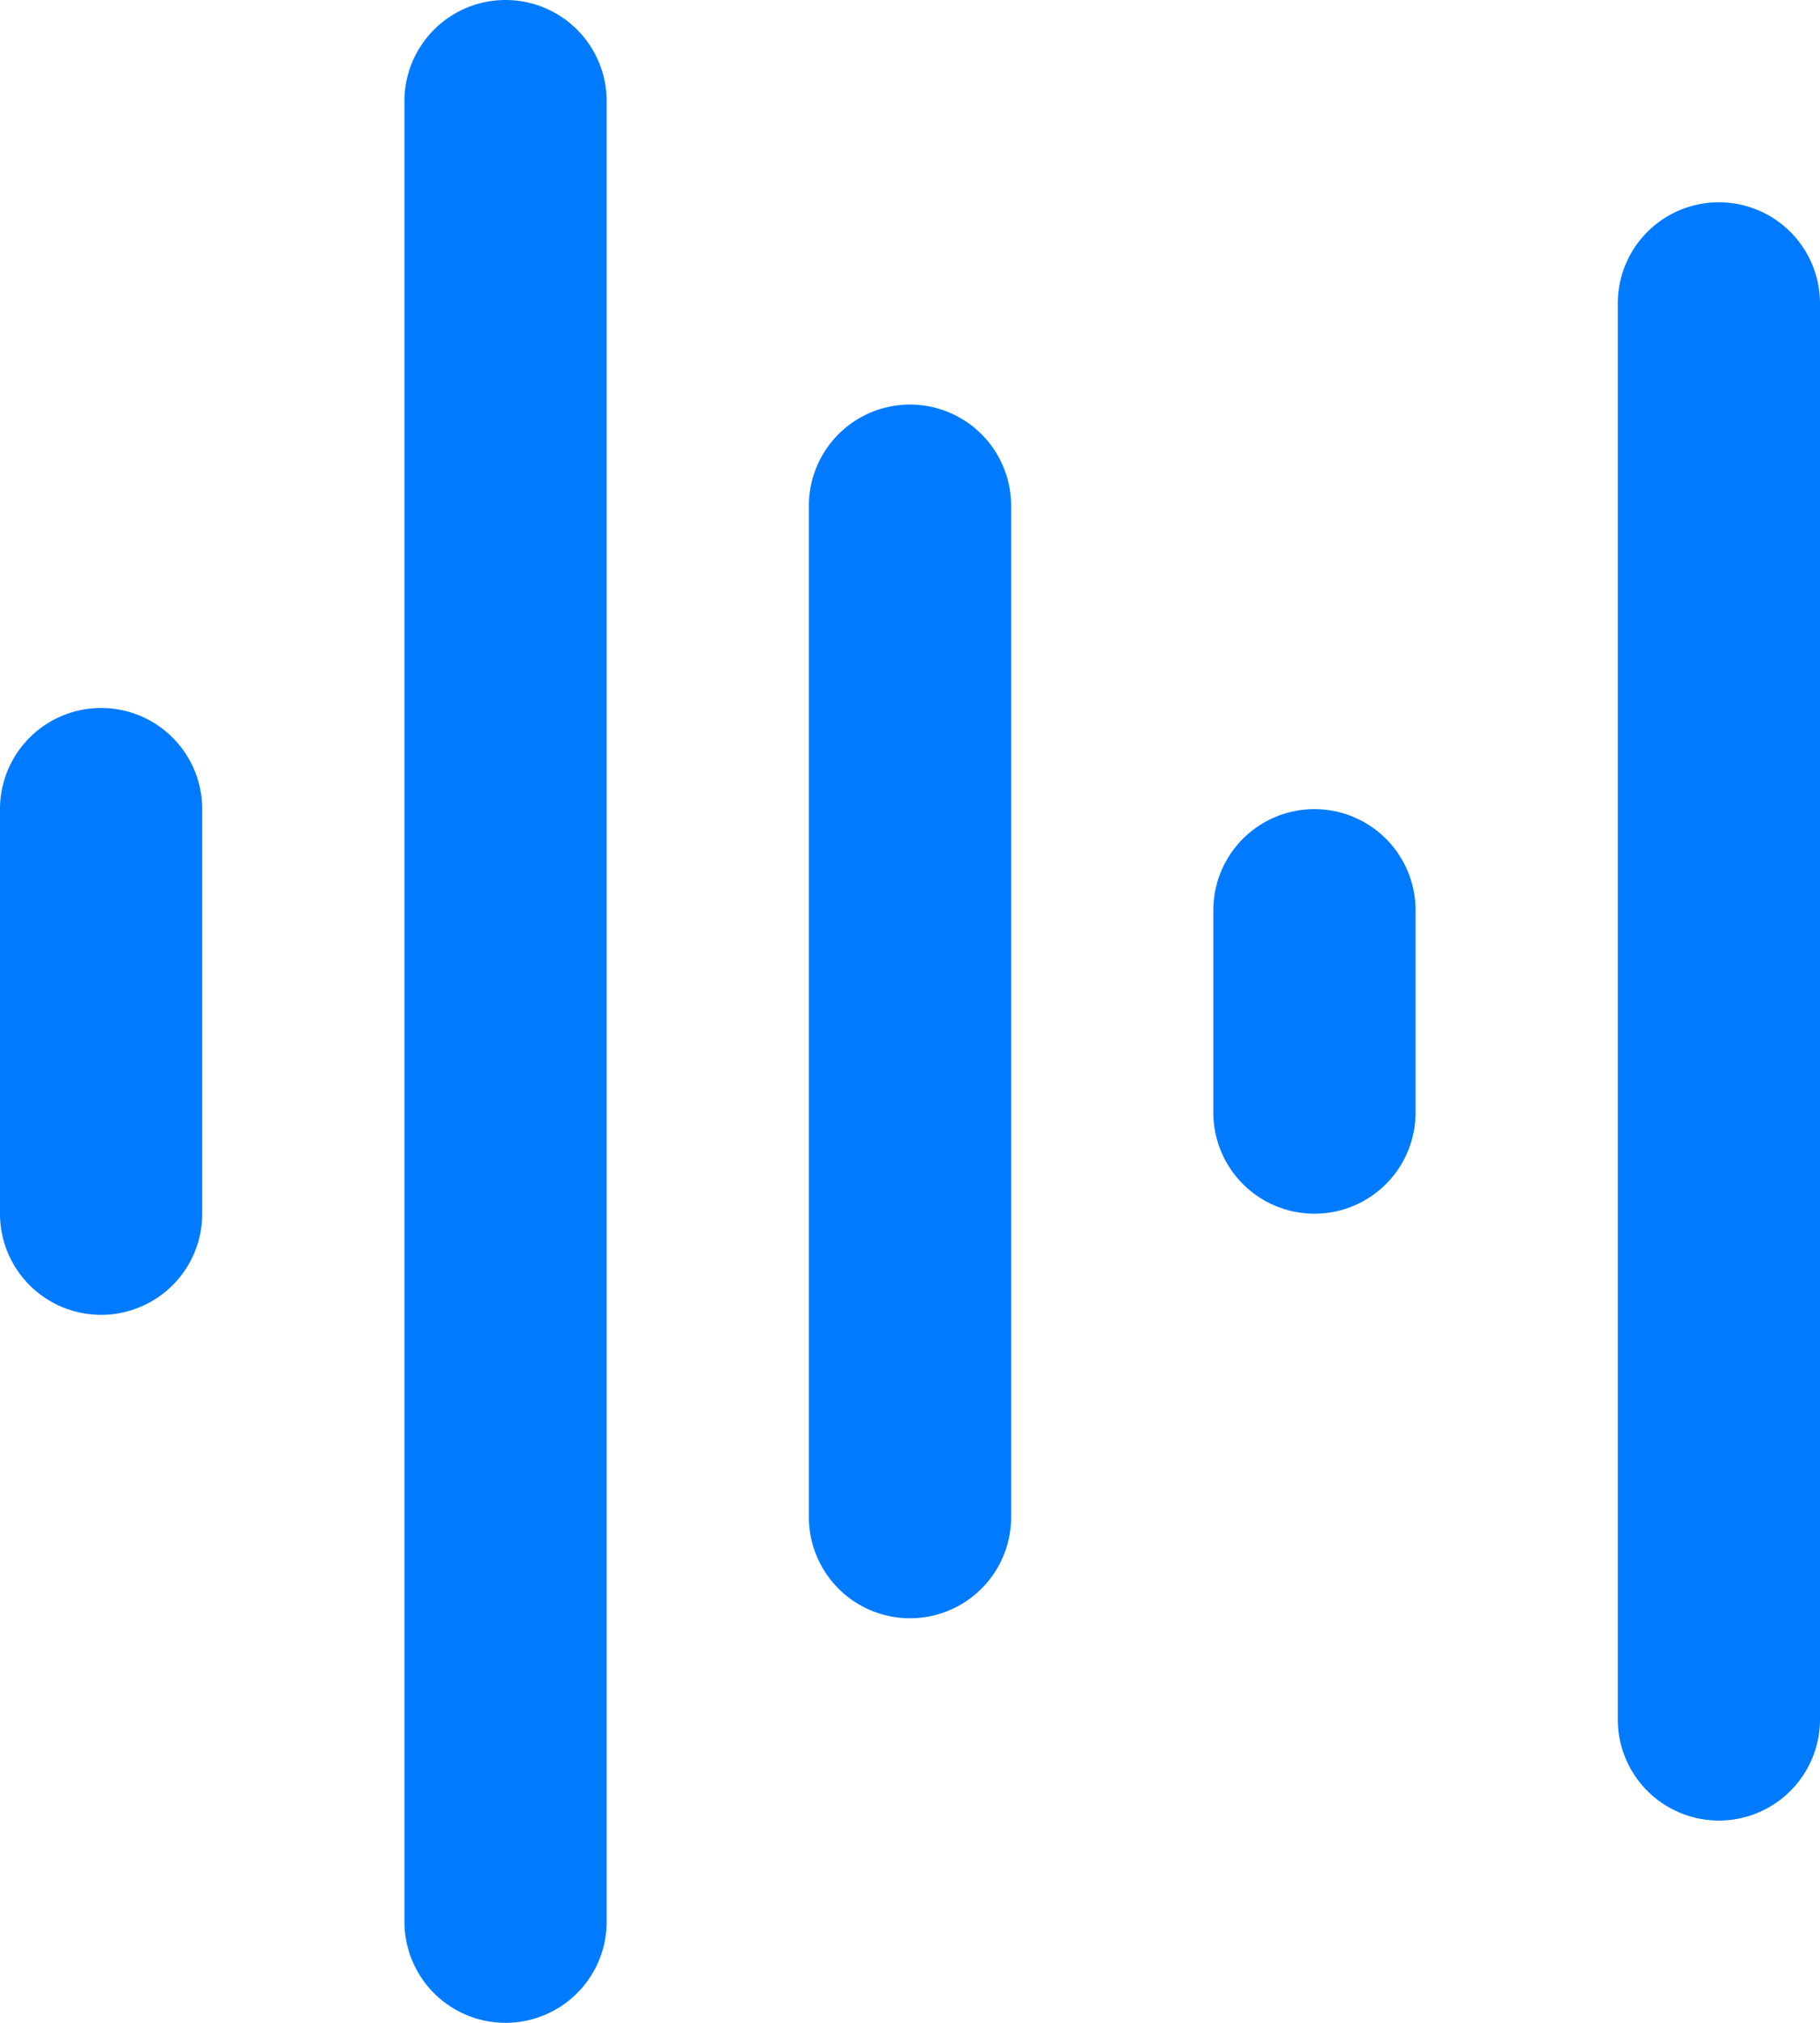 <svg xmlns="http://www.w3.org/2000/svg" width="18" height="20" viewBox="0 0 18 20">
  <path id="ic24-voice" d="M8,2A1,1,0,0,1,9,3V21a1,1,0,0,1-2,0V3A1,1,0,0,1,8,2ZM20,4a1,1,0,0,1,1,1V19a1,1,0,0,1-2,0V5A1,1,0,0,1,20,4ZM12,6a1,1,0,0,1,1,1V17a1,1,0,0,1-2,0V7A1,1,0,0,1,12,6ZM4,9a1,1,0,0,1,1,1v4a1,1,0,0,1-2,0V10A1,1,0,0,1,4,9Zm12,1a1,1,0,0,1,1,1v2a1,1,0,0,1-2,0V11A1,1,0,0,1,16,10Z" transform="translate(-3 -2)" fill="#007bff" fill-rule="evenodd"/>
</svg>
